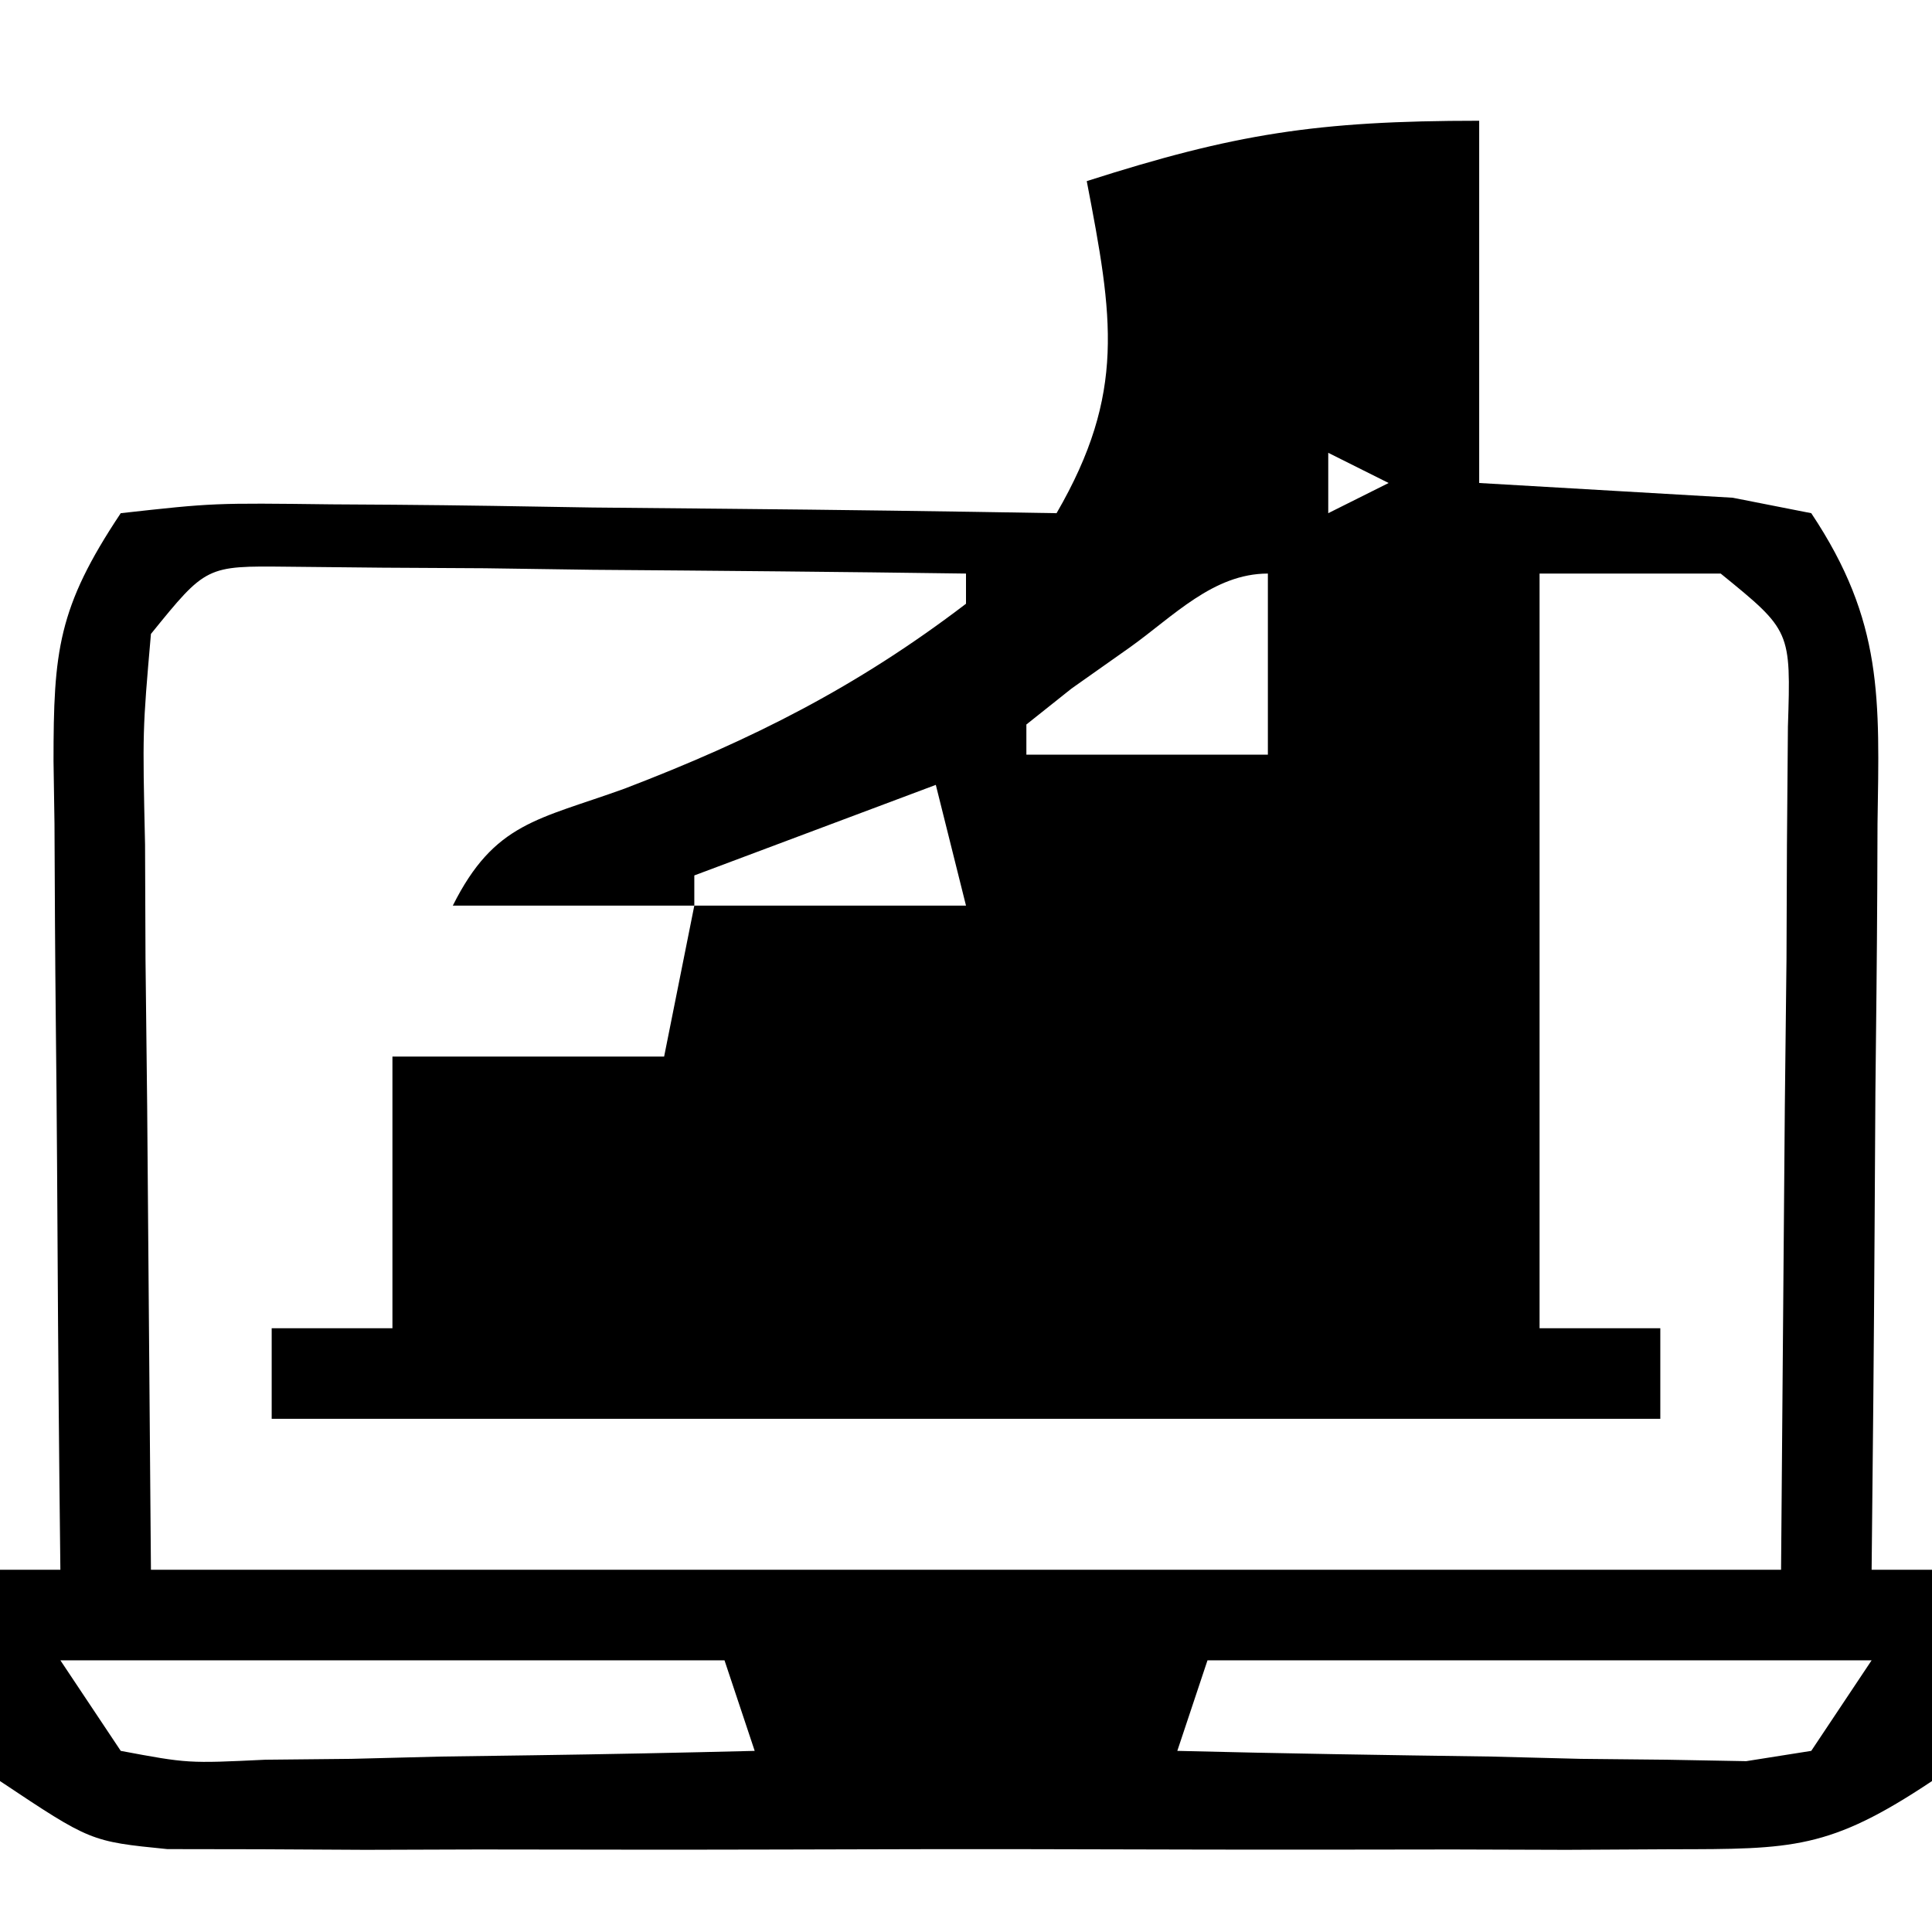 <?xml version="1.0" encoding="UTF-8"?>
<svg version="1.1" xmlns="http://www.w3.org/2000/svg" width="64" height="64">
<path d="M0 0 C0 3.96 0 7.92 0 12 C2.799 12.163 5.599 12.326 8.398 12.488 C9.257 12.657 10.115 12.826 11 13 C13.396 16.594 13.258 19.149 13.195 23.293 C13.192 23.999 13.19 24.705 13.187 25.432 C13.176 27.684 13.15 29.936 13.125 32.188 C13.115 33.715 13.106 35.243 13.098 36.771 C13.076 40.514 13.041 44.257 13 48 C13.66 48 14.32 48 15 48 C15.188 51.375 15.188 51.375 15 55 C11.592 57.272 10.384 57.253 6.383 57.259 C5.232 57.265 4.08 57.271 2.894 57.278 C1.65 57.274 0.406 57.27 -0.875 57.266 C-2.789 57.268 -2.789 57.268 -4.742 57.271 C-7.442 57.273 -10.142 57.27 -12.842 57.261 C-16.302 57.249 -19.762 57.256 -23.222 57.268 C-26.523 57.277 -29.824 57.271 -33.125 57.266 C-34.991 57.272 -34.991 57.272 -36.894 57.278 C-38.045 57.272 -39.197 57.265 -40.383 57.259 C-41.397 57.257 -42.412 57.256 -43.458 57.254 C-46 57 -46 57 -49 55 C-49.188 51.375 -49.188 51.375 -49 48 C-48.34 48 -47.68 48 -47 48 C-47.01 47.046 -47.021 46.093 -47.032 45.11 C-47.068 41.571 -47.091 38.032 -47.11 34.493 C-47.12 32.961 -47.134 31.43 -47.151 29.898 C-47.175 27.696 -47.186 25.495 -47.195 23.293 C-47.206 22.608 -47.216 21.924 -47.227 21.219 C-47.227 17.569 -47.086 16.129 -45 13 C-41.927 12.659 -41.927 12.659 -38.023 12.707 C-37.338 12.711 -36.653 12.716 -35.947 12.72 C-33.756 12.737 -31.566 12.774 -29.375 12.812 C-27.891 12.828 -26.406 12.841 -24.922 12.854 C-21.281 12.887 -17.641 12.938 -14 13 C-11.691 9.016 -12.135 6.499 -13 2 C-8.111 0.436 -5.393 0 0 0 Z M-5 11 C-5 11.66 -5 12.32 -5 13 C-4.34 12.67 -3.68 12.34 -3 12 C-3.66 11.67 -4.32 11.34 -5 11 Z M-44 17 C-44.279 20.208 -44.279 20.208 -44.195 23.977 C-44.19 25.23 -44.185 26.484 -44.18 27.776 C-44.162 29.376 -44.144 30.976 -44.125 32.625 C-44.084 37.699 -44.042 42.773 -44 48 C-26.18 48 -8.36 48 10 48 C10.041 42.926 10.082 37.852 10.125 32.625 C10.143 31.025 10.161 29.425 10.18 27.776 C10.185 26.522 10.19 25.268 10.195 23.977 C10.206 22.688 10.216 21.4 10.227 20.073 C10.328 16.893 10.328 16.893 8 15 C6.02 15 4.04 15 2 15 C2 23.25 2 31.5 2 40 C3.32 40 4.64 40 6 40 C6 40.99 6 41.98 6 43 C-9.18 43 -24.36 43 -40 43 C-40 42.01 -40 41.02 -40 40 C-38.68 40 -37.36 40 -36 40 C-36 37.03 -36 34.06 -36 31 C-33.03 31 -30.06 31 -27 31 C-26.67 29.35 -26.34 27.7 -26 26 C-28.64 26 -31.28 26 -34 26 C-32.62 23.241 -31.178 23.161 -28.312 22.125 C-24.072 20.501 -20.606 18.752 -17 16 C-17 15.67 -17 15.34 -17 15 C-21.125 14.942 -25.25 14.906 -29.375 14.875 C-30.551 14.858 -31.726 14.841 -32.938 14.824 C-34.059 14.818 -35.18 14.811 -36.336 14.805 C-37.373 14.794 -38.41 14.784 -39.478 14.773 C-42.171 14.744 -42.171 14.744 -44 17 Z M-11.562 17.438 C-12.203 17.89 -12.844 18.342 -13.504 18.809 C-13.998 19.202 -14.491 19.595 -15 20 C-15 20.33 -15 20.66 -15 21 C-12.36 21 -9.72 21 -7 21 C-7 19.02 -7 17.04 -7 15 C-8.81 15 -10.135 16.42 -11.562 17.438 Z M-18 22 C-20.64 22.99 -23.28 23.98 -26 25 C-26 25.33 -26 25.66 -26 26 C-23.03 26 -20.06 26 -17 26 C-17.33 24.68 -17.66 23.36 -18 22 Z M-47 51 C-46.01 52.485 -46.01 52.485 -45 54 C-42.775 54.416 -42.775 54.416 -40.211 54.293 C-38.799 54.278 -38.799 54.278 -37.359 54.264 C-36.375 54.239 -35.39 54.213 -34.375 54.188 C-33.382 54.174 -32.39 54.16 -31.367 54.146 C-28.911 54.111 -26.456 54.062 -24 54 C-24.33 53.01 -24.66 52.02 -25 51 C-32.26 51 -39.52 51 -47 51 Z M-9 51 C-9.33 51.99 -9.66 52.98 -10 54 C-6.542 54.087 -3.084 54.14 0.375 54.188 C1.36 54.213 2.345 54.238 3.359 54.264 C4.3 54.273 5.241 54.283 6.211 54.293 C7.08 54.309 7.95 54.324 8.845 54.341 C9.912 54.172 9.912 54.172 11 54 C11.66 53.01 12.32 52.02 13 51 C5.74 51 -1.52 51 -9 51 Z " fill="#000000" transform="translate(49,4)"/>
</svg>
